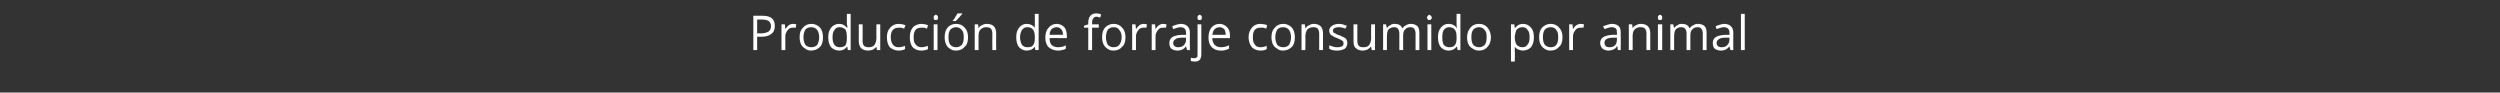 <?xml version="1.0" standalone="no"?><!DOCTYPE svg PUBLIC "-//W3C//DTD SVG 1.1//EN" "http://www.w3.org/Graphics/SVG/1.1/DTD/svg11.dtd"><svg xmlns="http://www.w3.org/2000/svg" version="1.1" width="524px" height="19.4px" viewBox="0 0 524 19.4"><rect x="0" y="0" width="524" height="19.4" fill="#333333" stroke="none"/>  <desc>Producci n de forraje consumido por animal</desc>  <defs/>  <g id="Polygon185637">    <path d="M 159.8 3.3 C 161.6 3.3 162.4 4 162.4 5.4 C 162.4 6.2 162.2 6.7 161.7 7.1 C 161.2 7.5 160.5 7.7 159.6 7.7 C 159.59 7.68 158.7 7.7 158.7 7.7 L 158.7 10.5 L 157.9 10.5 L 157.9 3.3 L 159.8 3.3 C 159.8 3.3 159.77 3.35 159.8 3.3 Z M 158.7 7 C 158.7 7 159.49 6.97 159.5 7 C 160.2 7 160.8 6.8 161.1 6.6 C 161.4 6.4 161.6 6 161.6 5.5 C 161.6 5 161.4 4.6 161.1 4.4 C 160.8 4.2 160.3 4.1 159.7 4.1 C 159.67 4.07 158.7 4.1 158.7 4.1 L 158.7 7 Z M 166.3 5 C 166.5 5 166.7 5.1 166.9 5.1 C 166.9 5.1 166.8 5.8 166.8 5.8 C 166.6 5.8 166.4 5.8 166.2 5.8 C 165.8 5.8 165.4 5.9 165.1 6.3 C 164.8 6.7 164.6 7.1 164.6 7.6 C 164.63 7.61 164.6 10.5 164.6 10.5 L 163.8 10.5 L 163.8 5.1 L 164.5 5.1 L 164.6 6.1 C 164.6 6.1 164.62 6.13 164.6 6.1 C 164.8 5.8 165.1 5.5 165.3 5.3 C 165.6 5.1 165.9 5 166.3 5 Z M 172.5 7.8 C 172.5 8.7 172.3 9.4 171.9 9.8 C 171.4 10.3 170.8 10.6 170 10.6 C 169.6 10.6 169.1 10.5 168.8 10.2 C 168.4 10 168.1 9.7 167.9 9.3 C 167.7 8.9 167.6 8.4 167.6 7.8 C 167.6 6.9 167.8 6.3 168.3 5.8 C 168.7 5.3 169.3 5 170.1 5 C 170.8 5 171.4 5.3 171.9 5.8 C 172.3 6.3 172.5 7 172.5 7.8 Z M 168.4 7.8 C 168.4 8.5 168.6 9 168.8 9.4 C 169.1 9.7 169.5 9.9 170.1 9.9 C 170.6 9.9 171 9.7 171.3 9.4 C 171.5 9 171.7 8.5 171.7 7.8 C 171.7 7.1 171.5 6.6 171.3 6.3 C 171 5.9 170.6 5.7 170 5.7 C 169.5 5.7 169.1 5.9 168.8 6.2 C 168.6 6.6 168.4 7.1 168.4 7.8 Z M 177.6 9.8 C 177.6 9.8 177.54 9.77 177.5 9.8 C 177.2 10.3 176.6 10.6 175.9 10.6 C 175.2 10.6 174.6 10.3 174.2 9.9 C 173.8 9.4 173.6 8.7 173.6 7.8 C 173.6 6.9 173.8 6.3 174.2 5.8 C 174.6 5.3 175.2 5 175.9 5 C 176.6 5 177.1 5.3 177.5 5.8 C 177.53 5.83 177.6 5.8 177.6 5.8 L 177.6 5.4 L 177.5 5.1 L 177.5 2.9 L 178.3 2.9 L 178.3 10.5 L 177.7 10.5 L 177.6 9.8 Z M 176 9.9 C 176.5 9.9 176.9 9.8 177.2 9.5 C 177.4 9.2 177.5 8.7 177.5 8 C 177.5 8 177.5 7.8 177.5 7.8 C 177.5 7.1 177.4 6.5 177.2 6.2 C 176.9 5.9 176.5 5.7 175.9 5.7 C 175.5 5.7 175.1 5.9 174.9 6.3 C 174.6 6.6 174.5 7.2 174.5 7.8 C 174.5 8.5 174.6 9 174.9 9.4 C 175.1 9.7 175.5 9.9 176 9.9 Z M 180.8 5.1 C 180.8 5.1 180.83 8.61 180.8 8.6 C 180.8 9 180.9 9.4 181.1 9.6 C 181.3 9.8 181.6 9.9 182.1 9.9 C 182.6 9.9 183 9.8 183.3 9.4 C 183.5 9.1 183.7 8.6 183.7 7.9 C 183.67 7.95 183.7 5.1 183.7 5.1 L 184.5 5.1 L 184.5 10.5 L 183.8 10.5 L 183.7 9.8 C 183.7 9.8 183.65 9.77 183.7 9.8 C 183.5 10 183.3 10.2 183 10.4 C 182.7 10.5 182.3 10.6 182 10.6 C 181.3 10.6 180.8 10.4 180.5 10.1 C 180.2 9.8 180 9.3 180 8.6 C 180.01 8.64 180 5.1 180 5.1 L 180.8 5.1 Z M 189.7 10.3 C 189.3 10.5 188.9 10.6 188.3 10.6 C 187.6 10.6 187 10.3 186.5 9.9 C 186.1 9.4 185.9 8.7 185.9 7.8 C 185.9 6.9 186.1 6.3 186.6 5.8 C 187 5.3 187.6 5 188.4 5 C 188.7 5 188.9 5.1 189.2 5.1 C 189.4 5.2 189.6 5.2 189.8 5.3 C 189.8 5.3 189.5 6 189.5 6 C 189.3 5.9 189.1 5.9 188.9 5.8 C 188.7 5.8 188.5 5.8 188.4 5.8 C 187.3 5.8 186.7 6.4 186.7 7.8 C 186.7 8.5 186.9 9 187.1 9.3 C 187.4 9.7 187.8 9.9 188.3 9.9 C 188.8 9.9 189.2 9.8 189.7 9.6 C 189.69 9.59 189.7 10.3 189.7 10.3 C 189.7 10.3 189.69 10.31 189.7 10.3 Z M 194.5 10.3 C 194.1 10.5 193.6 10.6 193.1 10.6 C 192.3 10.6 191.7 10.3 191.3 9.9 C 190.9 9.4 190.7 8.7 190.7 7.8 C 190.7 6.9 190.9 6.3 191.3 5.8 C 191.7 5.3 192.4 5 193.2 5 C 193.4 5 193.7 5.1 193.9 5.1 C 194.2 5.2 194.4 5.2 194.5 5.3 C 194.5 5.3 194.3 6 194.3 6 C 194.1 5.9 193.9 5.9 193.7 5.8 C 193.5 5.8 193.3 5.8 193.1 5.8 C 192 5.8 191.5 6.4 191.5 7.8 C 191.5 8.5 191.6 9 191.9 9.3 C 192.2 9.7 192.6 9.9 193.1 9.9 C 193.5 9.9 194 9.8 194.5 9.6 C 194.45 9.59 194.5 10.3 194.5 10.3 C 194.5 10.3 194.45 10.31 194.5 10.3 Z M 196.5 10.5 L 195.7 10.5 L 195.7 5.1 L 196.5 5.1 L 196.5 10.5 Z M 195.7 3.7 C 195.7 3.5 195.7 3.4 195.8 3.3 C 195.9 3.2 196 3.1 196.1 3.1 C 196.3 3.1 196.4 3.2 196.5 3.3 C 196.6 3.4 196.6 3.5 196.6 3.7 C 196.6 3.9 196.6 4 196.5 4.1 C 196.4 4.2 196.3 4.2 196.1 4.2 C 196 4.2 195.9 4.2 195.8 4.1 C 195.7 4 195.7 3.9 195.7 3.7 Z M 202.9 7.8 C 202.9 8.7 202.7 9.4 202.2 9.8 C 201.8 10.3 201.2 10.6 200.4 10.6 C 199.9 10.6 199.5 10.5 199.1 10.2 C 198.7 10 198.5 9.7 198.3 9.3 C 198.1 8.9 198 8.4 198 7.8 C 198 6.9 198.2 6.3 198.6 5.8 C 199 5.3 199.7 5 200.4 5 C 201.2 5 201.8 5.3 202.2 5.8 C 202.7 6.3 202.9 7 202.9 7.8 Z M 198.8 7.8 C 198.8 8.5 198.9 9 199.2 9.4 C 199.5 9.7 199.9 9.9 200.4 9.9 C 200.9 9.9 201.3 9.7 201.6 9.4 C 201.9 9 202 8.5 202 7.8 C 202 7.1 201.9 6.6 201.6 6.3 C 201.3 5.9 200.9 5.7 200.4 5.7 C 199.9 5.7 199.5 5.9 199.2 6.2 C 198.9 6.6 198.8 7.1 198.8 7.8 Z M 199.7 4.3 C 199.9 4.1 200.1 3.9 200.2 3.6 C 200.4 3.3 200.6 3 200.7 2.8 C 200.67 2.82 201.7 2.8 201.7 2.8 C 201.7 2.8 201.65 2.93 201.7 2.9 C 201.5 3.1 201.3 3.4 201 3.7 C 200.7 4 200.5 4.3 200.3 4.4 C 200.28 4.43 199.7 4.4 199.7 4.4 C 199.7 4.4 199.73 4.3 199.7 4.3 Z M 208 10.5 C 208 10.5 207.96 7.02 208 7 C 208 6.6 207.9 6.3 207.7 6 C 207.5 5.8 207.1 5.7 206.7 5.7 C 206.2 5.7 205.8 5.9 205.5 6.2 C 205.2 6.5 205.1 7 205.1 7.7 C 205.1 7.68 205.1 10.5 205.1 10.5 L 204.3 10.5 L 204.3 5.1 L 205 5.1 L 205.1 5.9 C 205.1 5.9 205.12 5.87 205.1 5.9 C 205.3 5.6 205.5 5.4 205.8 5.3 C 206.1 5.1 206.5 5 206.8 5 C 207.5 5 208 5.2 208.3 5.5 C 208.6 5.8 208.8 6.3 208.8 7 C 208.77 6.99 208.8 10.5 208.8 10.5 L 208 10.5 Z M 216.9 9.8 C 216.9 9.8 216.89 9.77 216.9 9.8 C 216.5 10.3 216 10.6 215.2 10.6 C 214.5 10.6 214 10.3 213.6 9.9 C 213.2 9.4 213 8.7 213 7.8 C 213 6.9 213.2 6.3 213.6 5.8 C 214 5.3 214.5 5 215.2 5 C 215.9 5 216.5 5.3 216.9 5.8 C 216.88 5.83 216.9 5.8 216.9 5.8 L 216.9 5.4 L 216.9 5.1 L 216.9 2.9 L 217.7 2.9 L 217.7 10.5 L 217 10.5 L 216.9 9.8 Z M 215.3 9.9 C 215.9 9.9 216.3 9.8 216.5 9.5 C 216.8 9.2 216.9 8.7 216.9 8 C 216.9 8 216.9 7.8 216.9 7.8 C 216.9 7.1 216.8 6.5 216.5 6.2 C 216.3 5.9 215.9 5.7 215.3 5.7 C 214.8 5.7 214.5 5.9 214.2 6.3 C 214 6.6 213.8 7.2 213.8 7.8 C 213.8 8.5 214 9 214.2 9.4 C 214.5 9.7 214.8 9.9 215.3 9.9 Z M 221.7 10.6 C 220.9 10.6 220.3 10.3 219.8 9.9 C 219.3 9.4 219.1 8.7 219.1 7.9 C 219.1 7 219.3 6.3 219.8 5.8 C 220.2 5.3 220.8 5 221.5 5 C 222.1 5 222.7 5.3 223.1 5.7 C 223.4 6.1 223.6 6.7 223.6 7.4 C 223.65 7.44 223.6 8 223.6 8 C 223.6 8 219.96 7.96 220 8 C 220 8.6 220.1 9.1 220.4 9.4 C 220.7 9.7 221.2 9.9 221.7 9.9 C 222.3 9.9 222.9 9.8 223.4 9.5 C 223.4 9.5 223.4 10.2 223.4 10.2 C 223.1 10.4 222.9 10.4 222.6 10.5 C 222.3 10.6 222 10.6 221.7 10.6 Z M 221.5 5.7 C 221 5.7 220.7 5.9 220.4 6.1 C 220.2 6.4 220 6.8 220 7.3 C 220 7.3 222.8 7.3 222.8 7.3 C 222.8 6.8 222.7 6.4 222.4 6.1 C 222.2 5.9 221.9 5.7 221.5 5.7 Z M 230.3 5.8 L 228.9 5.8 L 228.9 10.5 L 228.1 10.5 L 228.1 5.8 L 227.2 5.8 L 227.2 5.4 L 228.1 5.1 C 228.1 5.1 228.12 4.81 228.1 4.8 C 228.1 3.5 228.7 2.8 229.8 2.8 C 230.1 2.8 230.5 2.9 230.8 3 C 230.8 3 230.6 3.7 230.6 3.7 C 230.3 3.6 230.1 3.5 229.8 3.5 C 229.5 3.5 229.3 3.6 229.2 3.8 C 229 4 228.9 4.3 228.9 4.8 C 228.93 4.79 228.9 5.1 228.9 5.1 L 230.3 5.1 L 230.3 5.8 Z M 235.9 7.8 C 235.9 8.7 235.7 9.4 235.2 9.8 C 234.8 10.3 234.2 10.6 233.4 10.6 C 232.9 10.6 232.5 10.5 232.1 10.2 C 231.8 10 231.5 9.7 231.3 9.3 C 231.1 8.9 231 8.4 231 7.8 C 231 6.9 231.2 6.3 231.6 5.8 C 232.1 5.3 232.7 5 233.4 5 C 234.2 5 234.8 5.3 235.2 5.8 C 235.7 6.3 235.9 7 235.9 7.8 Z M 231.8 7.8 C 231.8 8.5 232 9 232.2 9.4 C 232.5 9.7 232.9 9.9 233.4 9.9 C 234 9.9 234.4 9.7 234.6 9.4 C 234.9 9 235.1 8.5 235.1 7.8 C 235.1 7.1 234.9 6.6 234.6 6.3 C 234.4 5.9 234 5.7 233.4 5.7 C 232.9 5.7 232.5 5.9 232.2 6.2 C 232 6.6 231.8 7.1 231.8 7.8 Z M 239.8 5 C 240 5 240.2 5.1 240.4 5.1 C 240.4 5.1 240.3 5.8 240.3 5.8 C 240.1 5.8 239.9 5.8 239.7 5.8 C 239.3 5.8 238.9 5.9 238.6 6.3 C 238.3 6.7 238.1 7.1 238.1 7.6 C 238.12 7.61 238.1 10.5 238.1 10.5 L 237.3 10.5 L 237.3 5.1 L 238 5.1 L 238.1 6.1 C 238.1 6.1 238.11 6.13 238.1 6.1 C 238.3 5.8 238.6 5.5 238.8 5.3 C 239.1 5.1 239.4 5 239.8 5 Z M 243.8 5 C 244.1 5 244.3 5.1 244.5 5.1 C 244.5 5.1 244.4 5.8 244.4 5.8 C 244.1 5.8 243.9 5.8 243.8 5.8 C 243.3 5.8 243 5.9 242.7 6.3 C 242.4 6.7 242.2 7.1 242.2 7.6 C 242.21 7.61 242.2 10.5 242.2 10.5 L 241.4 10.5 L 241.4 5.1 L 242.1 5.1 L 242.2 6.1 C 242.2 6.1 242.2 6.13 242.2 6.1 C 242.4 5.8 242.6 5.5 242.9 5.3 C 243.2 5.1 243.5 5 243.8 5 Z M 248.8 10.5 L 248.6 9.7 C 248.6 9.7 248.57 9.72 248.6 9.7 C 248.3 10.1 248 10.3 247.8 10.4 C 247.5 10.5 247.2 10.6 246.8 10.6 C 246.2 10.6 245.8 10.4 245.5 10.2 C 245.2 9.9 245.1 9.5 245.1 9 C 245.1 7.9 245.9 7.4 247.7 7.3 C 247.67 7.31 248.6 7.3 248.6 7.3 C 248.6 7.3 248.58 6.95 248.6 6.9 C 248.6 6.5 248.5 6.2 248.3 6 C 248.1 5.8 247.8 5.7 247.4 5.7 C 247 5.7 246.5 5.9 245.9 6.1 C 245.9 6.1 245.7 5.5 245.7 5.5 C 245.9 5.4 246.2 5.3 246.5 5.2 C 246.9 5.1 247.2 5 247.5 5 C 248.1 5 248.6 5.2 248.9 5.5 C 249.2 5.8 249.4 6.2 249.4 6.8 C 249.37 6.83 249.4 10.5 249.4 10.5 L 248.8 10.5 Z M 246.9 9.9 C 247.4 9.9 247.8 9.8 248.1 9.5 C 248.4 9.2 248.6 8.8 248.6 8.3 C 248.56 8.34 248.6 7.9 248.6 7.9 C 248.6 7.9 247.75 7.89 247.7 7.9 C 247.1 7.9 246.6 8 246.4 8.2 C 246.1 8.4 245.9 8.6 245.9 9 C 245.9 9.3 246 9.5 246.2 9.7 C 246.4 9.8 246.6 9.9 246.9 9.9 Z M 251.8 11.3 C 251.8 12.4 251.4 12.9 250.4 12.9 C 250.1 12.9 249.8 12.8 249.6 12.8 C 249.6 12.8 249.6 12.1 249.6 12.1 C 249.9 12.2 250.1 12.2 250.3 12.2 C 250.6 12.2 250.7 12.1 250.9 12 C 251 11.9 251 11.6 251 11.4 C 251.04 11.36 251 5.1 251 5.1 L 251.8 5.1 L 251.8 11.3 C 251.8 11.3 251.85 11.31 251.8 11.3 Z M 251 3.7 C 251 3.5 251 3.4 251.1 3.3 C 251.2 3.2 251.3 3.1 251.4 3.1 C 251.6 3.1 251.7 3.2 251.8 3.3 C 251.9 3.4 251.9 3.5 251.9 3.7 C 251.9 3.9 251.9 4 251.8 4.1 C 251.7 4.2 251.6 4.2 251.4 4.2 C 251.3 4.2 251.2 4.2 251.1 4.1 C 251 4 251 3.9 251 3.7 Z M 255.8 10.6 C 255 10.6 254.4 10.3 254 9.9 C 253.5 9.4 253.3 8.7 253.3 7.9 C 253.3 7 253.5 6.3 253.9 5.8 C 254.3 5.3 254.9 5 255.6 5 C 256.3 5 256.8 5.3 257.2 5.7 C 257.6 6.1 257.8 6.7 257.8 7.4 C 257.8 7.44 257.8 8 257.8 8 C 257.8 8 254.11 7.96 254.1 8 C 254.1 8.6 254.3 9.1 254.6 9.4 C 254.9 9.7 255.3 9.9 255.9 9.9 C 256.4 9.9 257 9.8 257.6 9.5 C 257.6 9.5 257.6 10.2 257.6 10.2 C 257.3 10.4 257 10.4 256.8 10.5 C 256.5 10.6 256.2 10.6 255.8 10.6 Z M 255.6 5.7 C 255.2 5.7 254.8 5.9 254.6 6.1 C 254.3 6.4 254.2 6.8 254.1 7.3 C 254.1 7.3 256.9 7.3 256.9 7.3 C 256.9 6.8 256.8 6.4 256.6 6.1 C 256.4 5.9 256 5.7 255.6 5.7 Z M 265.5 10.3 C 265.2 10.5 264.7 10.6 264.2 10.6 C 263.4 10.6 262.8 10.3 262.4 9.9 C 262 9.4 261.7 8.7 261.7 7.8 C 261.7 6.9 262 6.3 262.4 5.8 C 262.8 5.3 263.4 5 264.2 5 C 264.5 5 264.7 5.1 265 5.1 C 265.3 5.2 265.5 5.2 265.6 5.3 C 265.6 5.3 265.4 6 265.4 6 C 265.2 5.9 265 5.9 264.8 5.8 C 264.6 5.8 264.4 5.8 264.2 5.8 C 263.1 5.8 262.6 6.4 262.6 7.8 C 262.6 8.5 262.7 9 263 9.3 C 263.2 9.7 263.6 9.9 264.2 9.9 C 264.6 9.9 265.1 9.8 265.5 9.6 C 265.53 9.59 265.5 10.3 265.5 10.3 C 265.5 10.3 265.53 10.31 265.5 10.3 Z M 271.4 7.8 C 271.4 8.7 271.2 9.4 270.8 9.8 C 270.3 10.3 269.7 10.6 268.9 10.6 C 268.5 10.6 268 10.5 267.7 10.2 C 267.3 10 267 9.7 266.8 9.3 C 266.6 8.9 266.5 8.4 266.5 7.8 C 266.5 6.9 266.7 6.3 267.2 5.8 C 267.6 5.3 268.2 5 269 5 C 269.7 5 270.3 5.3 270.8 5.8 C 271.2 6.3 271.4 7 271.4 7.8 Z M 267.3 7.8 C 267.3 8.5 267.5 9 267.7 9.4 C 268 9.7 268.4 9.9 269 9.9 C 269.5 9.9 269.9 9.7 270.2 9.4 C 270.4 9 270.6 8.5 270.6 7.8 C 270.6 7.1 270.4 6.6 270.2 6.3 C 269.9 5.9 269.5 5.7 268.9 5.7 C 268.4 5.7 268 5.9 267.7 6.2 C 267.5 6.6 267.3 7.1 267.3 7.8 Z M 276.5 10.5 C 276.5 10.5 276.5 7.02 276.5 7 C 276.5 6.6 276.4 6.3 276.2 6 C 276 5.8 275.7 5.7 275.3 5.7 C 274.7 5.7 274.3 5.9 274 6.2 C 273.8 6.5 273.6 7 273.6 7.7 C 273.65 7.68 273.6 10.5 273.6 10.5 L 272.8 10.5 L 272.8 5.1 L 273.5 5.1 L 273.6 5.9 C 273.6 5.9 273.67 5.87 273.7 5.9 C 273.8 5.6 274.1 5.4 274.4 5.3 C 274.7 5.1 275 5 275.4 5 C 276 5 276.5 5.2 276.8 5.5 C 277.1 5.8 277.3 6.3 277.3 7 C 277.31 6.99 277.3 10.5 277.3 10.5 L 276.5 10.5 Z M 282.4 9 C 282.4 9.5 282.2 9.9 281.9 10.2 C 281.5 10.4 281 10.6 280.3 10.6 C 279.6 10.6 279 10.5 278.6 10.2 C 278.6 10.2 278.6 9.5 278.6 9.5 C 278.9 9.6 279.2 9.7 279.5 9.8 C 279.8 9.9 280.1 9.9 280.3 9.9 C 280.8 9.9 281.1 9.8 281.3 9.7 C 281.5 9.6 281.6 9.4 281.6 9.1 C 281.6 8.9 281.6 8.7 281.4 8.6 C 281.2 8.4 280.8 8.2 280.3 8 C 279.8 7.8 279.5 7.7 279.3 7.5 C 279 7.4 278.9 7.3 278.8 7.1 C 278.7 6.9 278.6 6.7 278.6 6.4 C 278.6 6 278.8 5.7 279.2 5.4 C 279.5 5.2 280 5 280.6 5 C 281.2 5 281.8 5.2 282.3 5.4 C 282.3 5.4 282 6 282 6 C 281.5 5.8 281 5.7 280.6 5.7 C 280.2 5.7 279.9 5.8 279.7 5.9 C 279.5 6 279.4 6.2 279.4 6.4 C 279.4 6.5 279.4 6.7 279.5 6.8 C 279.6 6.9 279.7 7 279.9 7 C 280 7.1 280.3 7.3 280.8 7.4 C 281.4 7.7 281.9 7.9 282.1 8.1 C 282.3 8.4 282.4 8.7 282.4 9 Z M 284.5 5.1 C 284.5 5.1 284.51 8.61 284.5 8.6 C 284.5 9 284.6 9.4 284.8 9.6 C 285 9.8 285.3 9.9 285.7 9.9 C 286.3 9.9 286.7 9.8 287 9.4 C 287.2 9.1 287.4 8.6 287.4 7.9 C 287.35 7.95 287.4 5.1 287.4 5.1 L 288.2 5.1 L 288.2 10.5 L 287.5 10.5 L 287.4 9.8 C 287.4 9.8 287.33 9.77 287.3 9.8 C 287.2 10 286.9 10.2 286.6 10.4 C 286.3 10.5 286 10.6 285.6 10.6 C 285 10.6 284.5 10.4 284.2 10.1 C 283.8 9.8 283.7 9.3 283.7 8.6 C 283.69 8.64 283.7 5.1 283.7 5.1 L 284.5 5.1 Z M 296.7 10.5 C 296.7 10.5 296.7 7 296.7 7 C 296.7 6.6 296.6 6.3 296.4 6 C 296.2 5.8 296 5.7 295.6 5.7 C 295.1 5.7 294.7 5.9 294.5 6.2 C 294.2 6.4 294.1 6.9 294.1 7.5 C 294.1 7.5 294.1 10.5 294.1 10.5 L 293.3 10.5 C 293.3 10.5 293.29 7 293.3 7 C 293.3 6.6 293.2 6.3 293 6 C 292.8 5.8 292.6 5.7 292.2 5.7 C 291.7 5.7 291.3 5.9 291 6.2 C 290.8 6.5 290.7 7 290.7 7.7 C 290.69 7.68 290.7 10.5 290.7 10.5 L 289.9 10.5 L 289.9 5.1 L 290.5 5.1 L 290.7 5.9 C 290.7 5.9 290.71 5.87 290.7 5.9 C 290.9 5.6 291.1 5.4 291.4 5.3 C 291.6 5.1 291.9 5 292.3 5 C 293.1 5 293.7 5.3 293.9 5.9 C 293.9 5.9 294 5.9 294 5.9 C 294.1 5.7 294.4 5.4 294.7 5.3 C 295 5.1 295.3 5 295.7 5 C 296.3 5 296.8 5.2 297.1 5.5 C 297.4 5.8 297.5 6.3 297.5 7 C 297.51 6.99 297.5 10.5 297.5 10.5 L 296.7 10.5 Z M 300 10.5 L 299.2 10.5 L 299.2 5.1 L 300 5.1 L 300 10.5 Z M 299.1 3.7 C 299.1 3.5 299.2 3.4 299.3 3.3 C 299.3 3.2 299.5 3.1 299.6 3.1 C 299.7 3.1 299.8 3.2 299.9 3.3 C 300 3.4 300.1 3.5 300.1 3.7 C 300.1 3.9 300 4 299.9 4.1 C 299.8 4.2 299.7 4.2 299.6 4.2 C 299.5 4.2 299.3 4.2 299.3 4.1 C 299.2 4 299.1 3.9 299.1 3.7 Z M 305.4 9.8 C 305.4 9.8 305.31 9.77 305.3 9.8 C 304.9 10.3 304.4 10.6 303.6 10.6 C 302.9 10.6 302.4 10.3 302 9.9 C 301.6 9.4 301.4 8.7 301.4 7.8 C 301.4 6.9 301.6 6.3 302 5.8 C 302.4 5.3 302.9 5 303.6 5 C 304.4 5 304.9 5.3 305.3 5.8 C 305.3 5.83 305.4 5.8 305.4 5.8 L 305.3 5.4 L 305.3 5.1 L 305.3 2.9 L 306.1 2.9 L 306.1 10.5 L 305.5 10.5 L 305.4 9.8 Z M 303.7 9.9 C 304.3 9.9 304.7 9.8 304.9 9.5 C 305.2 9.2 305.3 8.7 305.3 8 C 305.3 8 305.3 7.8 305.3 7.8 C 305.3 7.1 305.2 6.5 304.9 6.2 C 304.7 5.9 304.3 5.7 303.7 5.7 C 303.3 5.7 302.9 5.9 302.6 6.3 C 302.4 6.6 302.3 7.2 302.3 7.8 C 302.3 8.5 302.4 9 302.6 9.4 C 302.9 9.7 303.3 9.9 303.7 9.9 Z M 312.5 7.8 C 312.5 8.7 312.2 9.4 311.8 9.8 C 311.4 10.3 310.8 10.6 310 10.6 C 309.5 10.6 309.1 10.5 308.7 10.2 C 308.3 10 308 9.7 307.8 9.3 C 307.6 8.9 307.5 8.4 307.5 7.8 C 307.5 6.9 307.8 6.3 308.2 5.8 C 308.6 5.3 309.2 5 310 5 C 310.8 5 311.4 5.3 311.8 5.8 C 312.2 6.3 312.5 7 312.5 7.8 Z M 308.4 7.8 C 308.4 8.5 308.5 9 308.8 9.4 C 309.1 9.7 309.5 9.9 310 9.9 C 310.5 9.9 310.9 9.7 311.2 9.4 C 311.5 9 311.6 8.5 311.6 7.8 C 311.6 7.1 311.5 6.6 311.2 6.3 C 310.9 5.9 310.5 5.7 310 5.7 C 309.5 5.7 309.1 5.9 308.8 6.2 C 308.5 6.6 308.4 7.1 308.4 7.8 Z M 319.2 10.6 C 318.9 10.6 318.6 10.5 318.3 10.4 C 318 10.3 317.7 10.1 317.5 9.8 C 317.5 9.8 317.5 9.8 317.5 9.8 C 317.5 10.1 317.5 10.4 317.5 10.7 C 317.55 10.69 317.5 12.9 317.5 12.9 L 316.7 12.9 L 316.7 5.1 L 317.4 5.1 L 317.5 5.9 C 317.5 5.9 317.55 5.87 317.5 5.9 C 317.8 5.6 318 5.4 318.3 5.2 C 318.6 5.1 318.9 5 319.2 5 C 319.9 5 320.5 5.3 320.9 5.8 C 321.3 6.2 321.5 6.9 321.5 7.8 C 321.5 8.7 321.3 9.4 320.9 9.9 C 320.5 10.3 319.9 10.6 319.2 10.6 Z M 319.1 5.7 C 318.6 5.7 318.2 5.9 317.9 6.2 C 317.7 6.5 317.6 7 317.5 7.6 C 317.5 7.6 317.5 7.8 317.5 7.8 C 317.5 8.6 317.7 9.1 317.9 9.4 C 318.2 9.7 318.6 9.9 319.1 9.9 C 319.6 9.9 320 9.7 320.2 9.3 C 320.5 9 320.6 8.5 320.6 7.8 C 320.6 7.1 320.5 6.6 320.2 6.3 C 320 5.9 319.6 5.7 319.1 5.7 Z M 327.5 7.8 C 327.5 8.7 327.3 9.4 326.8 9.8 C 326.4 10.3 325.8 10.6 325 10.6 C 324.5 10.6 324.1 10.5 323.7 10.2 C 323.4 10 323.1 9.7 322.9 9.3 C 322.7 8.9 322.6 8.4 322.6 7.8 C 322.6 6.9 322.8 6.3 323.2 5.8 C 323.7 5.3 324.3 5 325 5 C 325.8 5 326.4 5.3 326.8 5.8 C 327.3 6.3 327.5 7 327.5 7.8 Z M 323.4 7.8 C 323.4 8.5 323.5 9 323.8 9.4 C 324.1 9.7 324.5 9.9 325 9.9 C 325.6 9.9 326 9.7 326.2 9.4 C 326.5 9 326.6 8.5 326.6 7.8 C 326.6 7.1 326.5 6.6 326.2 6.3 C 326 5.9 325.6 5.7 325 5.7 C 324.5 5.7 324.1 5.9 323.8 6.2 C 323.5 6.6 323.4 7.1 323.4 7.8 Z M 331.3 5 C 331.6 5 331.8 5.1 332 5.1 C 332 5.1 331.9 5.8 331.9 5.8 C 331.7 5.8 331.5 5.8 331.3 5.8 C 330.9 5.8 330.5 5.9 330.2 6.3 C 329.9 6.7 329.7 7.1 329.7 7.6 C 329.72 7.61 329.7 10.5 329.7 10.5 L 328.9 10.5 L 328.9 5.1 L 329.6 5.1 L 329.7 6.1 C 329.7 6.1 329.71 6.13 329.7 6.1 C 329.9 5.8 330.1 5.5 330.4 5.3 C 330.7 5.1 331 5 331.3 5 Z M 339.1 10.5 L 339 9.7 C 339 9.7 338.94 9.72 338.9 9.7 C 338.7 10.1 338.4 10.3 338.1 10.4 C 337.9 10.5 337.5 10.6 337.1 10.6 C 336.6 10.6 336.2 10.4 335.9 10.2 C 335.6 9.9 335.4 9.5 335.4 9 C 335.4 7.9 336.3 7.4 338 7.3 C 338.04 7.31 338.9 7.3 338.9 7.3 C 338.9 7.3 338.95 6.95 338.9 6.9 C 338.9 6.5 338.9 6.2 338.7 6 C 338.5 5.8 338.2 5.7 337.8 5.7 C 337.4 5.7 336.9 5.9 336.3 6.1 C 336.3 6.1 336 5.5 336 5.5 C 336.3 5.4 336.6 5.3 336.9 5.2 C 337.2 5.1 337.5 5 337.9 5 C 338.5 5 339 5.2 339.3 5.5 C 339.6 5.8 339.7 6.2 339.7 6.8 C 339.74 6.83 339.7 10.5 339.7 10.5 L 339.1 10.5 Z M 337.3 9.9 C 337.8 9.9 338.2 9.8 338.5 9.5 C 338.8 9.2 338.9 8.8 338.9 8.3 C 338.93 8.34 338.9 7.9 338.9 7.9 C 338.9 7.9 338.12 7.89 338.1 7.9 C 337.5 7.9 337 8 336.7 8.2 C 336.4 8.4 336.3 8.6 336.3 9 C 336.3 9.3 336.4 9.5 336.6 9.7 C 336.7 9.8 337 9.9 337.3 9.9 Z M 345.1 10.5 C 345.1 10.5 345.07 7.02 345.1 7 C 345.1 6.6 345 6.3 344.8 6 C 344.6 5.8 344.3 5.7 343.8 5.7 C 343.3 5.7 342.9 5.9 342.6 6.2 C 342.3 6.5 342.2 7 342.2 7.7 C 342.22 7.68 342.2 10.5 342.2 10.5 L 341.4 10.5 L 341.4 5.1 L 342.1 5.1 L 342.2 5.9 C 342.2 5.9 342.24 5.87 342.2 5.9 C 342.4 5.6 342.6 5.4 342.9 5.3 C 343.2 5.1 343.6 5 343.9 5 C 344.6 5 345.1 5.2 345.4 5.5 C 345.7 5.8 345.9 6.3 345.9 7 C 345.88 6.99 345.9 10.5 345.9 10.5 L 345.1 10.5 Z M 348.4 10.5 L 347.5 10.5 L 347.5 5.1 L 348.4 5.1 L 348.4 10.5 Z M 347.5 3.7 C 347.5 3.5 347.5 3.4 347.6 3.3 C 347.7 3.2 347.8 3.1 348 3.1 C 348.1 3.1 348.2 3.2 348.3 3.3 C 348.4 3.4 348.4 3.5 348.4 3.7 C 348.4 3.9 348.4 4 348.3 4.1 C 348.2 4.2 348.1 4.2 348 4.2 C 347.8 4.2 347.7 4.2 347.6 4.1 C 347.5 4 347.5 3.9 347.5 3.7 Z M 356.9 10.5 C 356.9 10.5 356.9 7 356.9 7 C 356.9 6.6 356.8 6.3 356.6 6 C 356.4 5.8 356.2 5.7 355.8 5.7 C 355.3 5.7 354.9 5.9 354.7 6.2 C 354.4 6.4 354.3 6.9 354.3 7.5 C 354.29 7.5 354.3 10.5 354.3 10.5 L 353.5 10.5 C 353.5 10.5 353.48 7 353.5 7 C 353.5 6.6 353.4 6.3 353.2 6 C 353 5.8 352.7 5.7 352.4 5.7 C 351.8 5.7 351.5 5.9 351.2 6.2 C 351 6.5 350.9 7 350.9 7.7 C 350.89 7.68 350.9 10.5 350.9 10.5 L 350.1 10.5 L 350.1 5.1 L 350.7 5.1 L 350.9 5.9 C 350.9 5.9 350.91 5.87 350.9 5.9 C 351.1 5.6 351.3 5.4 351.6 5.3 C 351.8 5.1 352.1 5 352.5 5 C 353.3 5 353.9 5.3 354.1 5.9 C 354.1 5.9 354.2 5.9 354.2 5.9 C 354.3 5.7 354.6 5.4 354.9 5.3 C 355.2 5.1 355.5 5 355.9 5 C 356.5 5 357 5.2 357.3 5.5 C 357.6 5.8 357.7 6.3 357.7 7 C 357.71 6.99 357.7 10.5 357.7 10.5 L 356.9 10.5 Z M 362.7 10.5 L 362.5 9.7 C 362.5 9.7 362.47 9.72 362.5 9.7 C 362.2 10.1 361.9 10.3 361.7 10.4 C 361.4 10.5 361.1 10.6 360.7 10.6 C 360.1 10.6 359.7 10.4 359.4 10.2 C 359.1 9.9 359 9.5 359 9 C 359 7.9 359.8 7.4 361.6 7.3 C 361.57 7.31 362.5 7.3 362.5 7.3 C 362.5 7.3 362.48 6.95 362.5 6.9 C 362.5 6.5 362.4 6.2 362.2 6 C 362 5.8 361.7 5.7 361.3 5.7 C 360.9 5.7 360.4 5.9 359.8 6.1 C 359.8 6.1 359.6 5.5 359.6 5.5 C 359.8 5.4 360.1 5.3 360.4 5.2 C 360.8 5.1 361.1 5 361.4 5 C 362 5 362.5 5.2 362.8 5.5 C 363.1 5.8 363.3 6.2 363.3 6.8 C 363.27 6.83 363.3 10.5 363.3 10.5 L 362.7 10.5 Z M 360.8 9.9 C 361.3 9.9 361.7 9.8 362 9.5 C 362.3 9.2 362.5 8.8 362.5 8.3 C 362.46 8.34 362.5 7.9 362.5 7.9 C 362.5 7.9 361.65 7.89 361.6 7.9 C 361 7.9 360.5 8 360.3 8.2 C 360 8.4 359.8 8.6 359.8 9 C 359.8 9.3 359.9 9.5 360.1 9.7 C 360.3 9.8 360.5 9.9 360.8 9.9 Z M 365.7 10.5 L 364.9 10.5 L 364.9 2.9 L 365.7 2.9 L 365.7 10.5 Z " stroke="none" fill="#fff"/>  </g></svg>